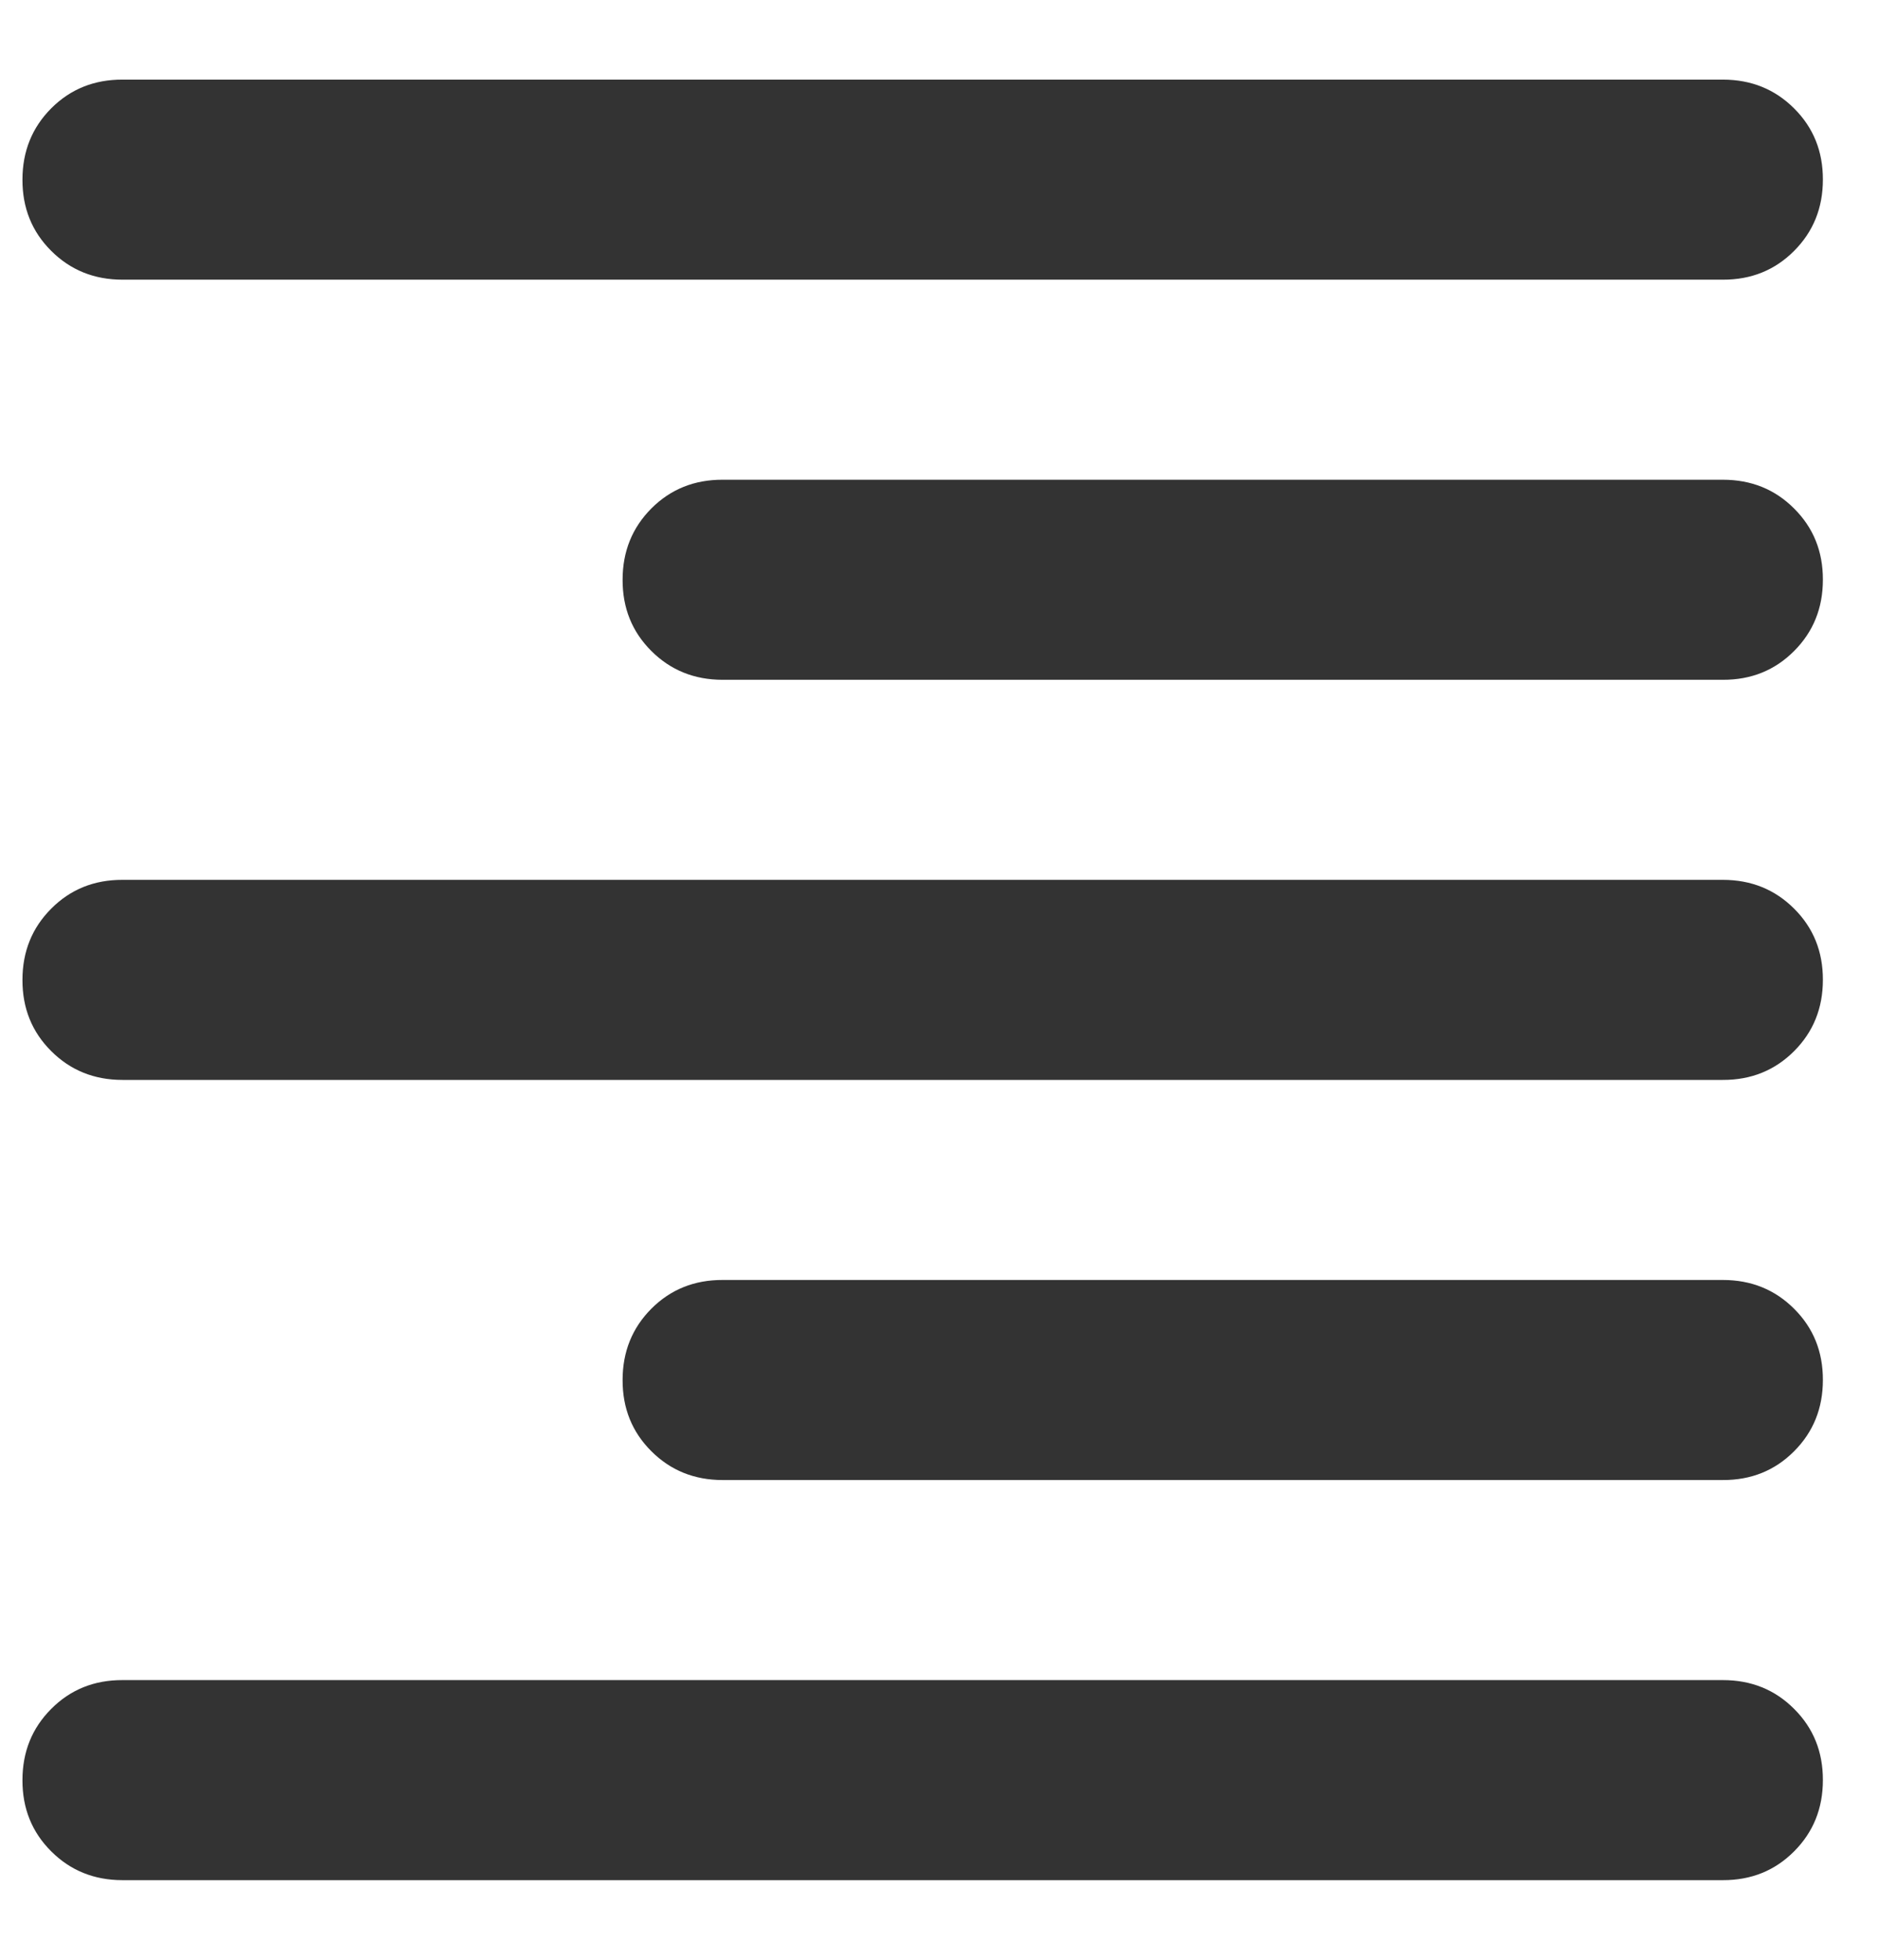 <svg width="23" height="24" viewBox="0 0 23 24" fill="none" xmlns="http://www.w3.org/2000/svg">
<path d="M21.1 5.875C21.447 5.875 21.738 5.992 21.973 6.228C22.209 6.463 22.326 6.754 22.325 7.1C22.325 7.447 22.207 7.738 21.972 7.973C21.737 8.209 21.446 8.326 21.1 8.325L8.85 8.325C8.503 8.325 8.212 8.207 7.977 7.972C7.741 7.737 7.624 7.446 7.625 7.1C7.625 6.753 7.743 6.462 7.978 6.226C8.213 5.991 8.504 5.874 8.85 5.875L21.1 5.875ZM21.1 15.675C21.447 15.675 21.738 15.793 21.973 16.028C22.209 16.263 22.326 16.554 22.325 16.9C22.325 17.247 22.207 17.538 21.972 17.773C21.737 18.009 21.446 18.126 21.1 18.125L8.85 18.125C8.503 18.125 8.212 18.007 7.977 17.772C7.741 17.537 7.624 17.246 7.625 16.9C7.625 16.553 7.743 16.262 7.978 16.026C8.213 15.791 8.504 15.674 8.85 15.675L21.1 15.675ZM21.1 10.775C21.447 10.775 21.738 10.893 21.973 11.128C22.209 11.363 22.326 11.654 22.325 12C22.325 12.347 22.207 12.638 21.972 12.873C21.737 13.108 21.446 13.226 21.1 13.225L1.5 13.225C1.153 13.225 0.862 13.107 0.627 12.872C0.391 12.637 0.274 12.346 0.275 12C0.275 11.653 0.393 11.362 0.628 11.127C0.863 10.891 1.154 10.774 1.5 10.775L21.1 10.775ZM21.1 0.975C21.447 0.975 21.738 1.093 21.973 1.328C22.209 1.563 22.326 1.854 22.325 2.2C22.325 2.547 22.207 2.838 21.972 3.073C21.737 3.309 21.446 3.426 21.1 3.425L1.5 3.425C1.153 3.425 0.862 3.307 0.627 3.072C0.391 2.837 0.274 2.546 0.275 2.2C0.275 1.853 0.393 1.562 0.628 1.326C0.863 1.091 1.154 0.974 1.5 0.975L21.1 0.975ZM21.1 20.575C21.447 20.575 21.738 20.692 21.973 20.928C22.209 21.163 22.326 21.454 22.325 21.8C22.325 22.147 22.207 22.438 21.972 22.673C21.737 22.909 21.446 23.026 21.1 23.025L1.5 23.025C1.153 23.025 0.862 22.907 0.627 22.672C0.391 22.437 0.274 22.146 0.275 21.8C0.275 21.453 0.393 21.162 0.628 20.927C0.863 20.691 1.154 20.574 1.5 20.575L21.1 20.575Z" fill="#333333"/>
</svg>
